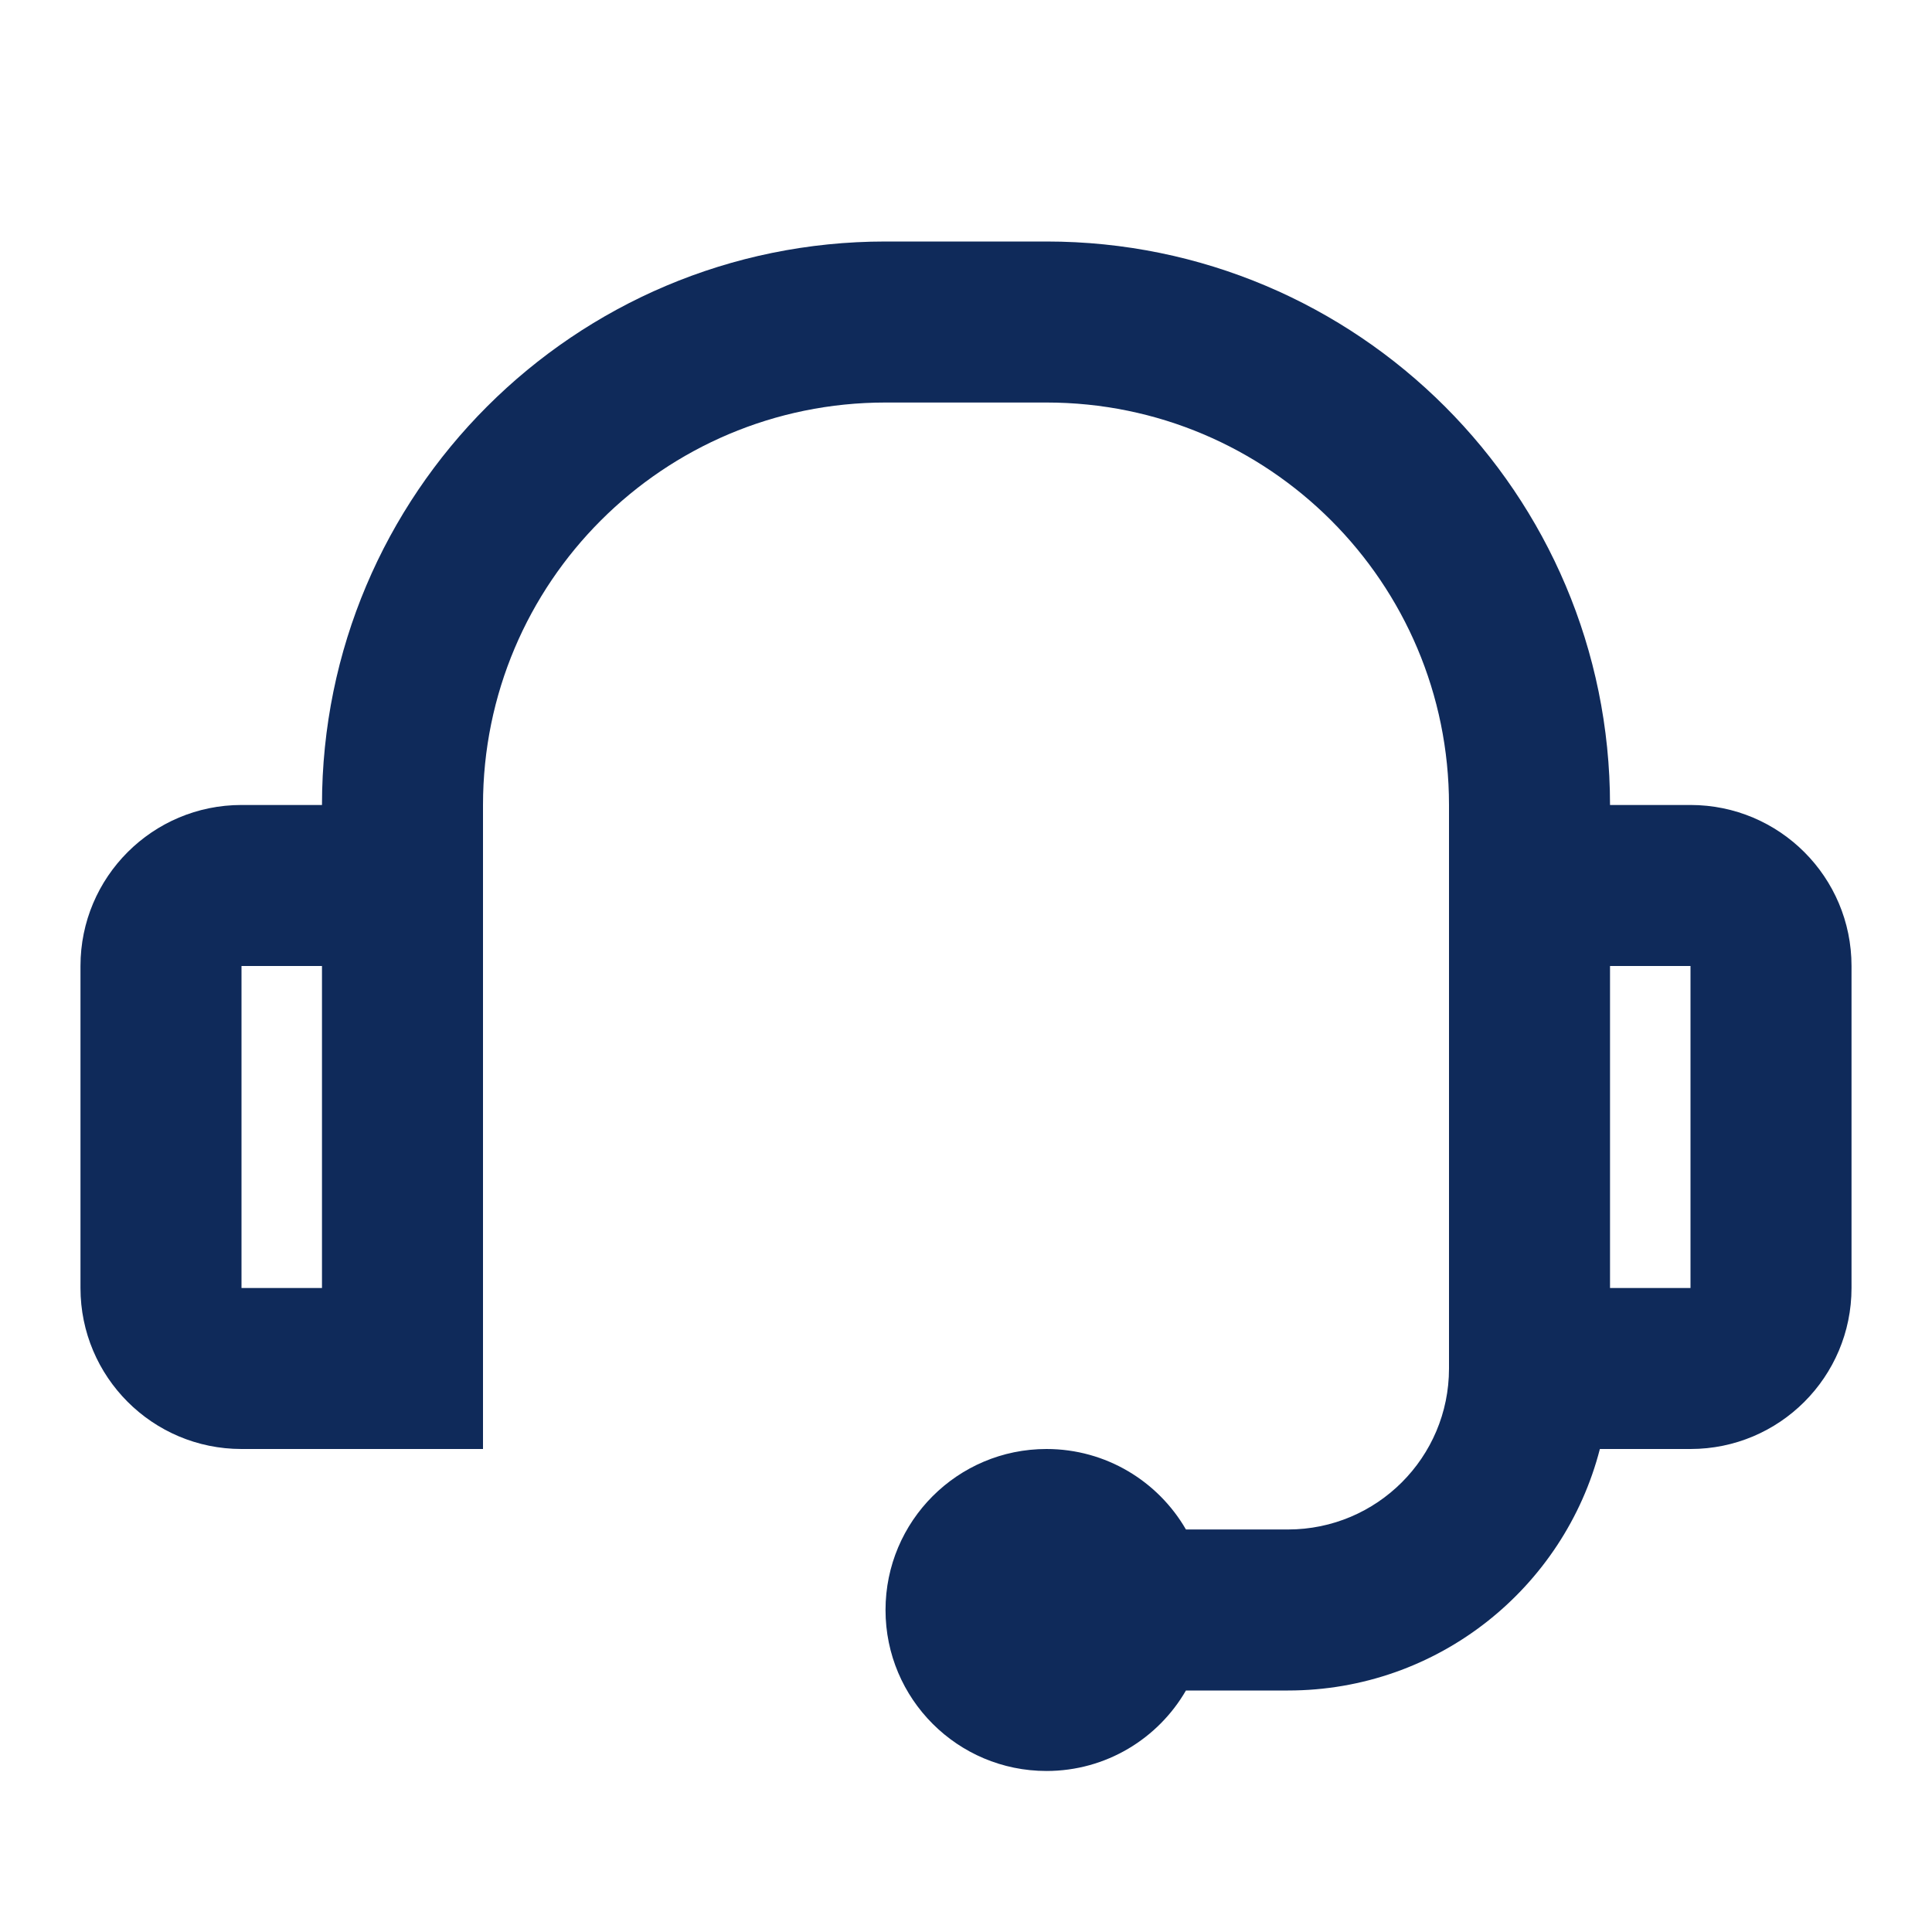 <svg width="32" height="32" viewBox="0 0 32 32" fill="none" xmlns="http://www.w3.org/2000/svg">
<g id="live support agent headset">
<path id="Union" fill-rule="evenodd" clip-rule="evenodd" d="M14.667 6.667C10.985 6.667 8 9.651 8 13.333V14.667L8 24H4C2.527 24 1.333 22.806 1.333 21.333V16C1.333 14.527 2.527 13.333 4 13.333H5.333C5.333 8.179 9.512 4 14.667 4H17.333C22.488 4 26.667 8.179 26.667 13.333L28 13.333C29.473 13.333 30.667 14.527 30.667 16V21.333C30.667 22.806 29.473 24 28 24H26.499C25.907 26.3 23.818 28 21.333 28H19.643C19.182 28.797 18.32 29.333 17.333 29.333C15.861 29.333 14.667 28.139 14.667 26.667C14.667 25.194 15.861 24 17.333 24C18.32 24 19.182 24.536 19.643 25.333H21.333C22.806 25.333 24 24.139 24 22.667V14.667V13.333C24 9.651 21.015 6.667 17.333 6.667H14.667ZM5.333 16H4V21.333H5.333V16ZM26.667 16H28V21.333H26.667V16Z" fill="#0F2A5A"/>
</g>
</svg>
